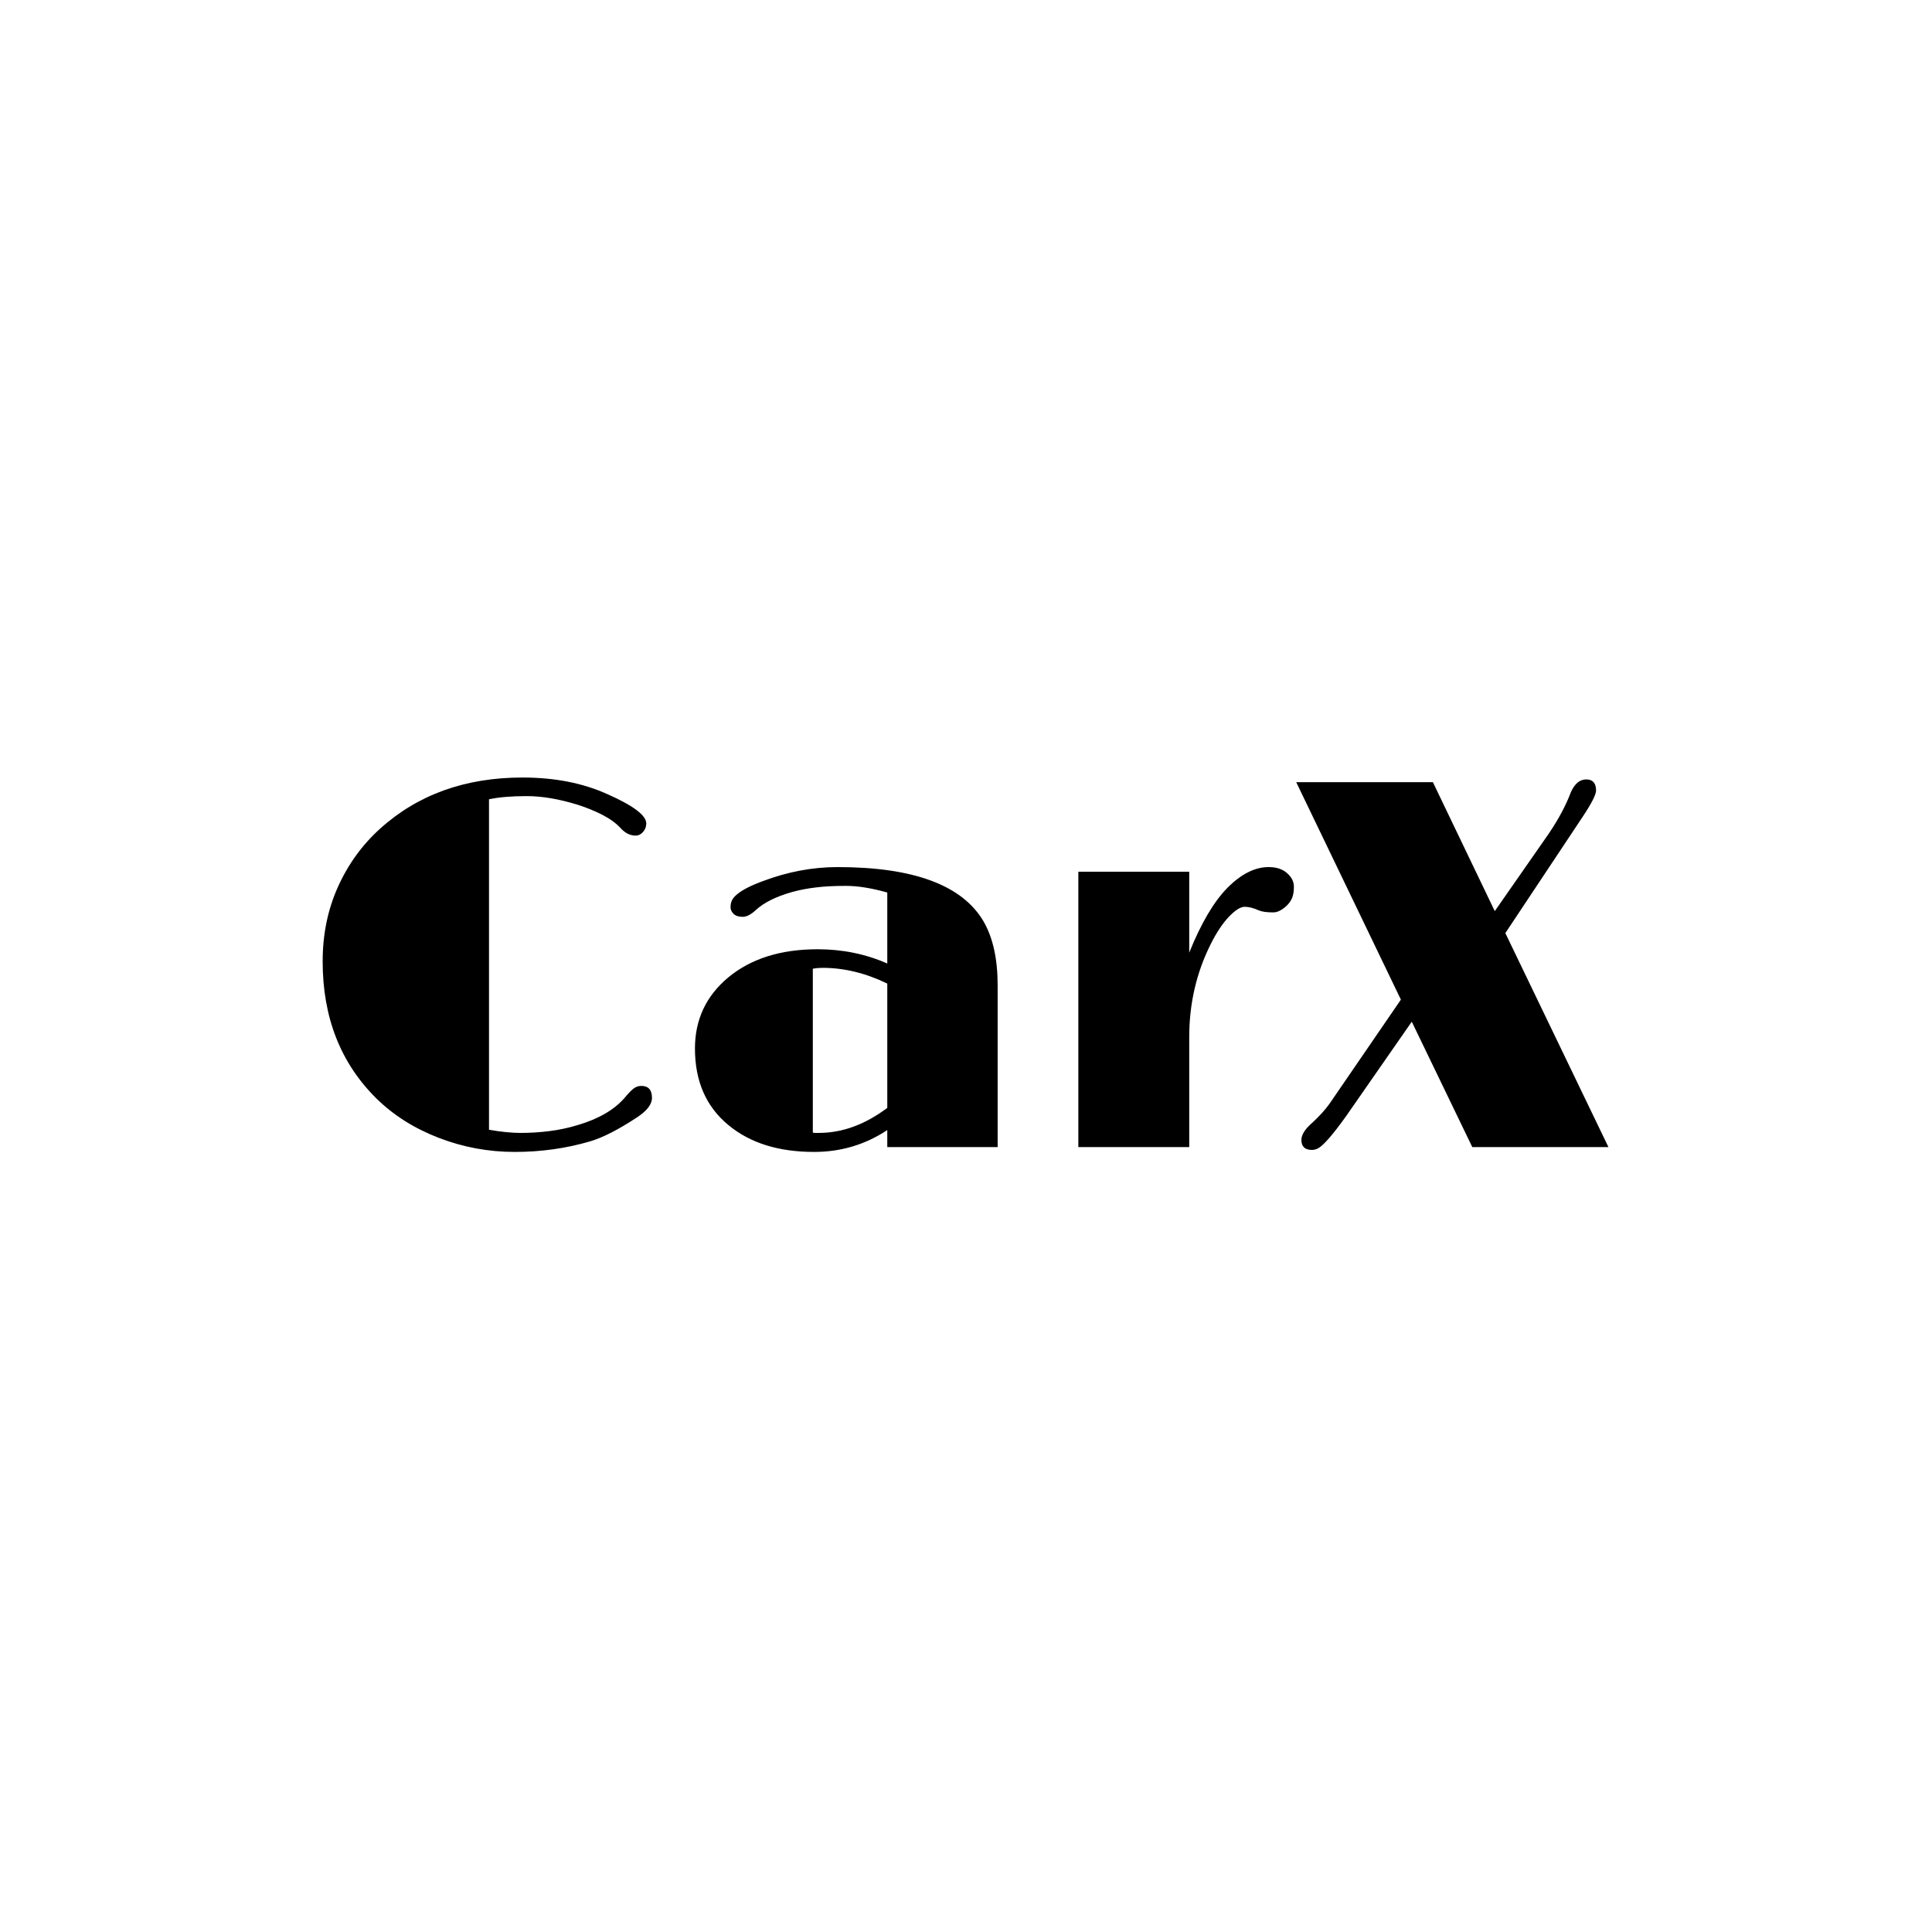 <svg xmlns="http://www.w3.org/2000/svg" version="1.1" xmlns:xlink="http://www.w3.org/1999/xlink" xmlns:svgjs="http://svgjs.dev/svgjs" width="1500" height="1500" viewBox="0 0 1500 1500"><rect width="1500" height="1500" fill="#ffffff"></rect><g transform="matrix(0.667,0,0,0.667,249.394,602.605)"><svg viewBox="0 0 396 116" data-background-color="#000000" preserveAspectRatio="xMidYMid meet" height="439" width="1500" xmlns="http://www.w3.org/2000/svg" xmlns:xlink="http://www.w3.org/1999/xlink"><g id="tight-bounds" transform="matrix(1,0,0,1,0.24,0.421)"><svg viewBox="0 0 395.52 115.158" height="115.158" width="395.52"><g><svg viewBox="0 0 395.52 115.158" height="115.158" width="395.52"><g><svg viewBox="0 0 395.52 115.158" height="115.158" width="395.52"><g id="textblocktransform"><svg viewBox="0 0 395.52 115.158" height="115.158" width="395.52" id="textblock"><g><svg viewBox="0 0 395.52 115.158" height="115.158" width="395.52"><g transform="matrix(1,0,0,1,0,0)"><svg width="395.52" viewBox="2.15 -34.99 121.74 35.45" height="115.158" data-palette-color="#ffffff"><path d="M32.32-5.79L32.32-5.79Q33.33-5.79 33.33-4.66L33.33-4.66Q33.33-3.74 31.91-2.81L31.91-2.81Q29.27-1.07 27.47-0.54L27.47-0.54Q24.07 0.46 20.34 0.46 16.6 0.46 13.15-0.87 9.69-2.2 7.25-4.59L7.25-4.59Q2.15-9.62 2.15-17.58L2.15-17.58Q2.15-21.41 3.59-24.62 5.03-27.83 7.57-30.13L7.57-30.13Q12.94-34.99 21.07-34.99L21.07-34.99Q25.63-34.99 29.1-33.42L29.1-33.42Q32.79-31.79 32.79-30.64L32.79-30.64Q32.79-30.18 32.48-29.83 32.18-29.49 31.79-29.49L31.79-29.49Q31.01-29.49 30.37-30.19 29.74-30.88 28.65-31.45 27.56-32.01 26.27-32.42L26.27-32.42Q23.63-33.23 21.47-33.23 19.31-33.23 17.9-32.93L17.9-32.93 17.9-1.64Q19.6-1.34 20.92-1.34 22.24-1.34 23.61-1.51 24.98-1.68 26.29-2.08L26.29-2.08Q29.25-2.95 30.74-4.66L30.74-4.66Q31.27-5.3 31.59-5.54 31.91-5.79 32.32-5.79ZM55.61 0L55.61-1.61Q52.49 0.46 48.68 0.46L48.68 0.46Q43.63 0.46 40.57-2.08L40.57-2.08Q37.4-4.69 37.4-9.33L37.4-9.33Q37.4-13.43 40.55-16.06L40.55-16.06Q43.77-18.73 49.02-18.73L49.02-18.73Q52.54-18.73 55.61-17.38L55.61-17.38 55.61-24.1Q53.39-24.73 51.69-24.73 50-24.73 48.83-24.58 47.65-24.44 46.6-24.15L46.6-24.15Q44.33-23.51 43.16-22.44L43.16-22.44Q42.48-21.8 41.92-21.8 41.35-21.8 41.06-22.08 40.77-22.36 40.77-22.71 40.77-23.05 40.89-23.33 41.01-23.61 41.35-23.9L41.35-23.9Q42.09-24.54 43.8-25.17L43.8-25.17Q47.34-26.51 50.9-26.51L50.9-26.51Q61.74-26.51 64.74-21.34L64.74-21.34Q66.06-19.04 66.06-15.31L66.06-15.31 66.06 0 55.61 0ZM55.61-3.71L55.61-15.48Q52.54-16.97 49.48-16.97L49.48-16.97Q49-16.97 48.56-16.89L48.56-16.89 48.56-1.37Q48.68-1.34 48.83-1.34 48.97-1.34 49.12-1.34L49.12-1.34Q52.46-1.34 55.61-3.71L55.61-3.71ZM73.7 0L73.7-26.07 84.2-26.07 84.2-18.41Q85.88-22.58 87.82-24.55 89.77-26.51 91.72-26.51L91.72-26.51Q92.82-26.51 93.46-25.94 94.11-25.37 94.11-24.66 94.11-23.95 93.92-23.54 93.72-23.12 93.4-22.83L93.4-22.83Q92.74-22.22 92.16-22.22L92.16-22.22Q91.23-22.22 90.79-22.41L90.79-22.41Q90.03-22.75 89.45-22.75 88.86-22.75 87.96-21.81 87.06-20.87 86.23-19.21L86.23-19.21Q84.2-15.16 84.2-10.42L84.2-10.42 84.2 0 73.7 0ZM95.82 0.27L95.82 0.27Q94.82 0.27 94.82-0.68L94.82-0.68Q94.82-1.42 95.89-2.34L95.89-2.34Q96.87-3.25 97.48-4.1L97.48-4.1Q97.48-4.1 104.24-13.96L104.24-13.96 94.33-34.55 107.27-34.55 113.13-22.34 118.23-29.66Q119.65-31.76 120.33-33.59L120.33-33.59Q120.87-34.81 121.79-34.81 122.72-34.81 122.72-33.76L122.72-33.76Q122.72-33.18 121.45-31.27L121.45-31.27 114.13-20.26 123.89 0 111 0 105.27-11.87 99.02-2.88Q97.16-0.29 96.4 0.12L96.4 0.12Q96.11 0.27 95.82 0.27Z" opacity="1" transform="matrix(1,0,0,1,0,0)" fill="#000000" class="wordmark-text-0" data-fill-palette-color="primary" id="text-0"></path></svg></g></svg></g></svg></g></svg></g></svg></g><defs></defs></svg><rect width="395.52" height="115.158" fill="none" stroke="none" visibility="hidden"></rect></g></svg></g></svg>